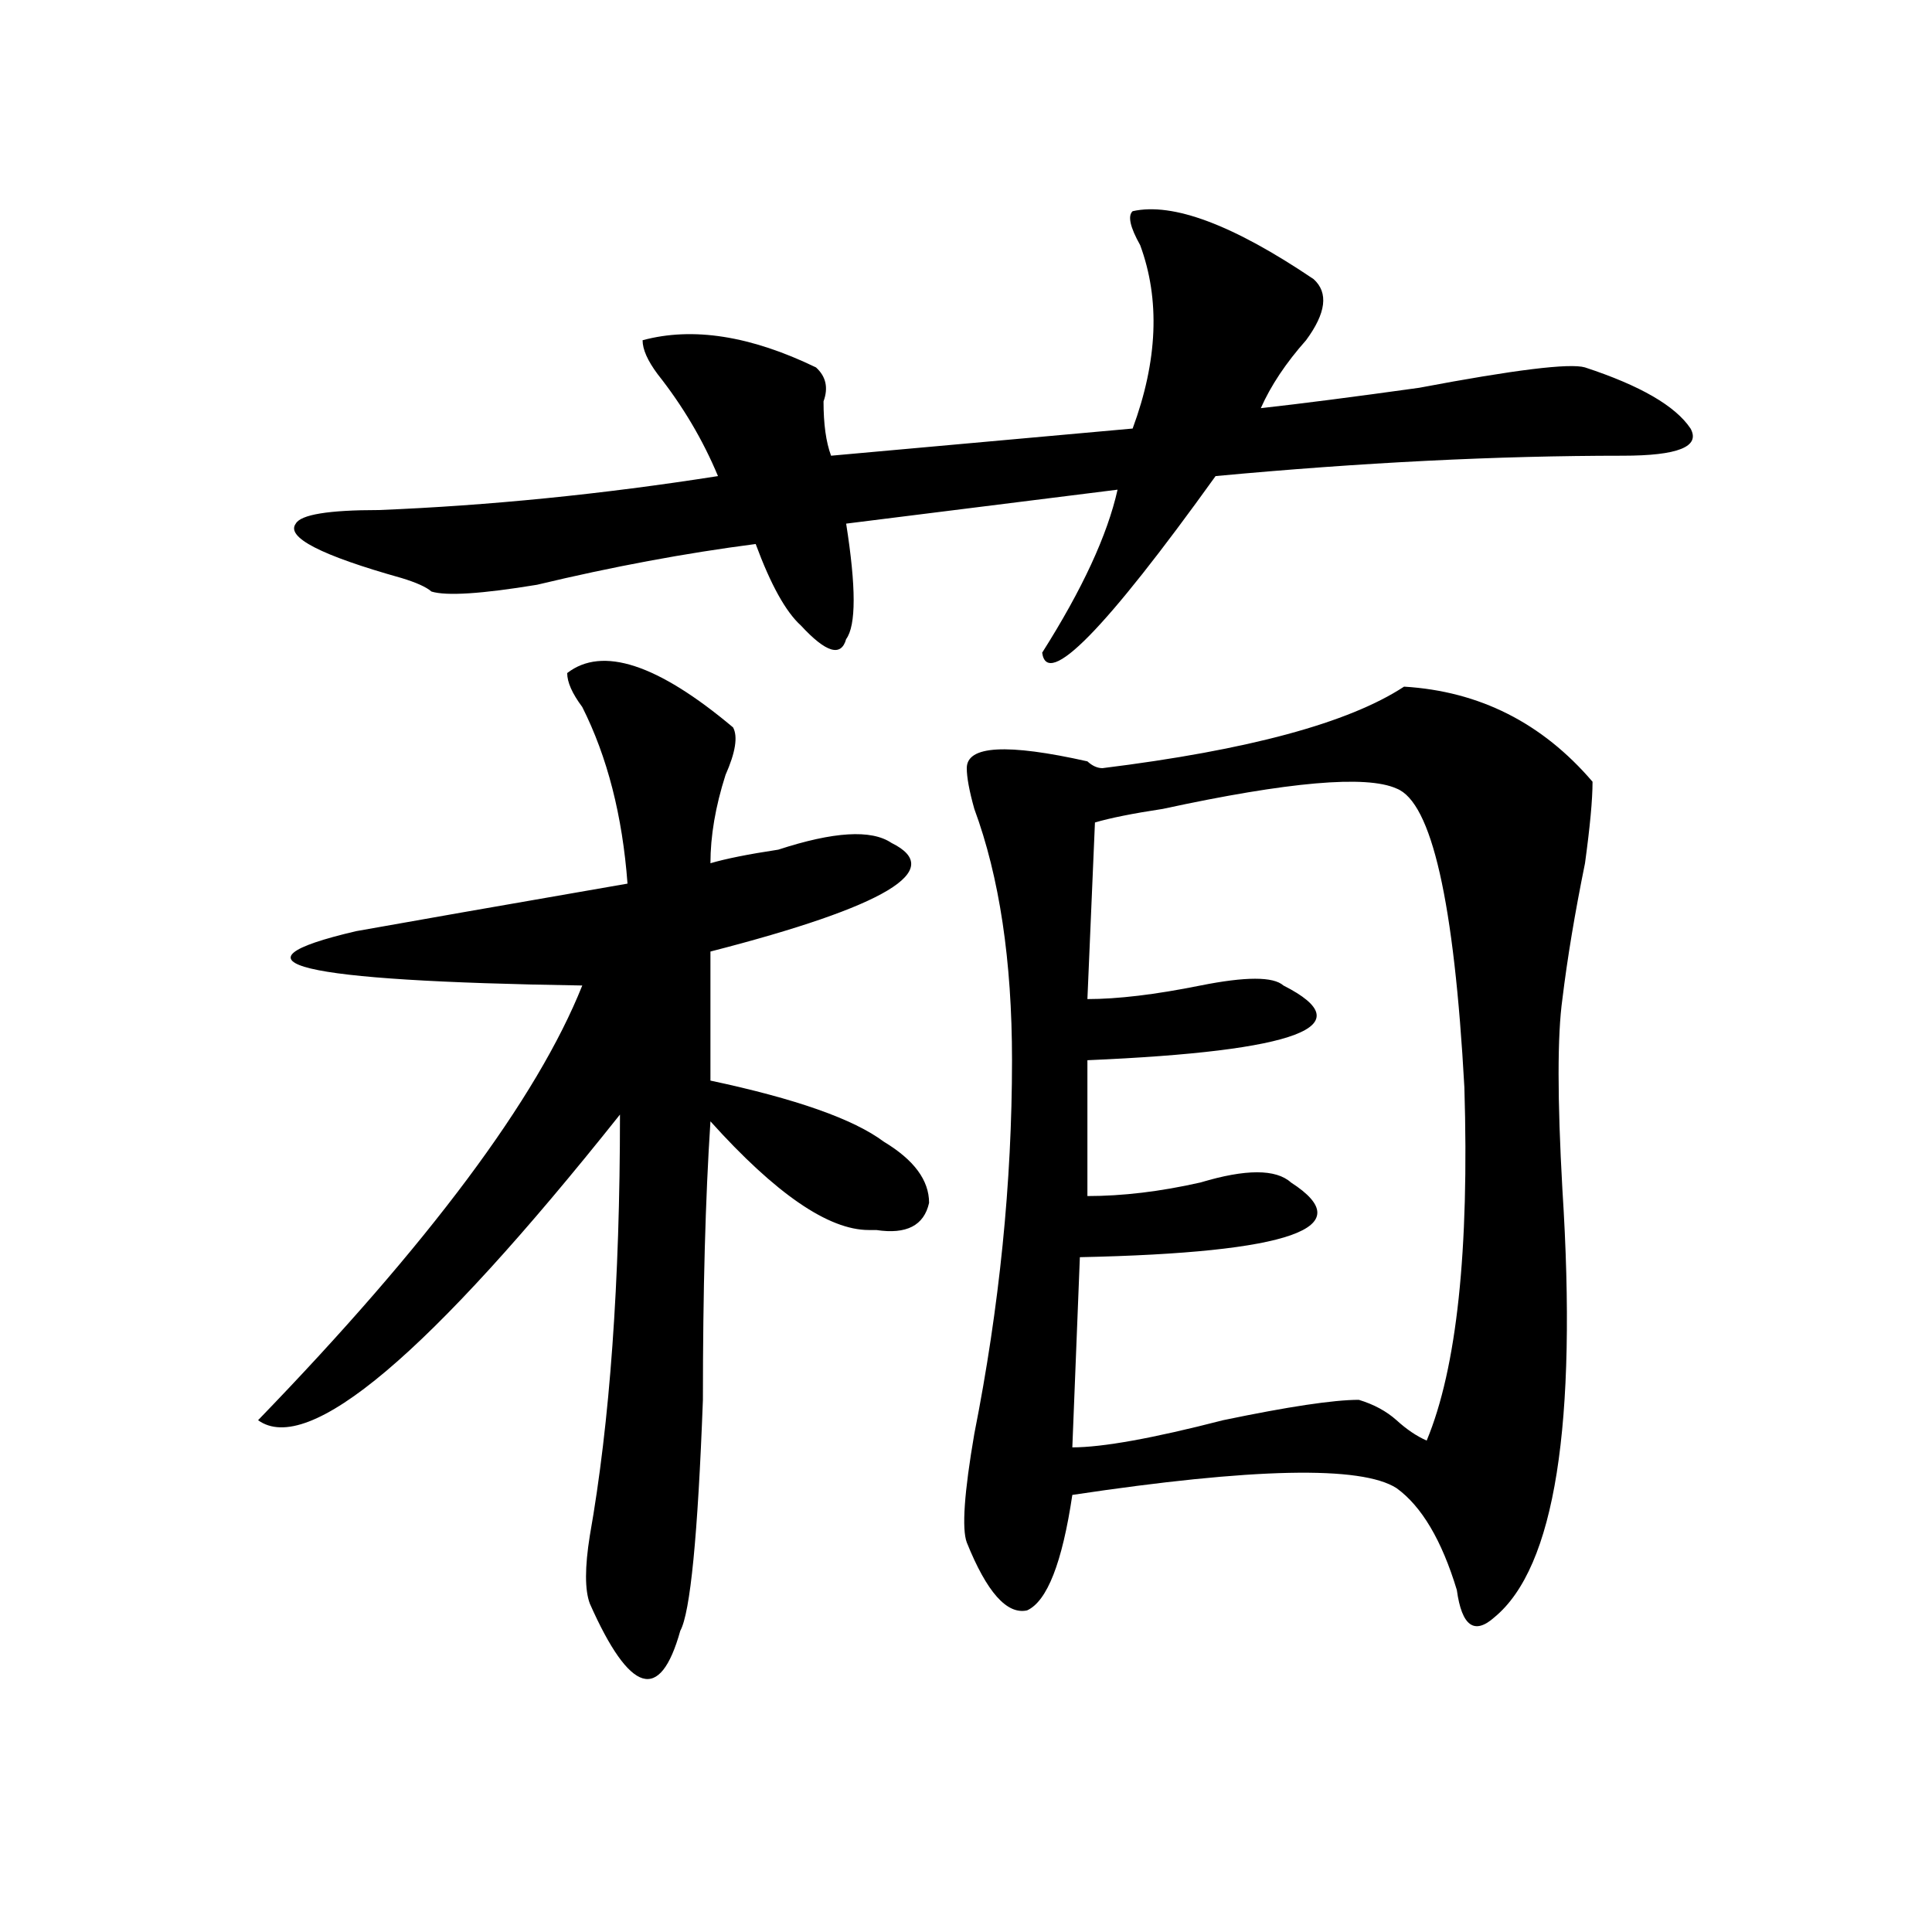 <?xml version="1.0" encoding="utf-8"?>
<!-- Generator: Adobe Illustrator 16.0.0, SVG Export Plug-In . SVG Version: 6.00 Build 0)  -->
<!DOCTYPE svg PUBLIC "-//W3C//DTD SVG 1.1//EN" "http://www.w3.org/Graphics/SVG/1.1/DTD/svg11.dtd">
<svg version="1.1" id="图层_1" xmlns="http://www.w3.org/2000/svg" xmlns:xlink="http://www.w3.org/1999/xlink" x="0px" y="0px"
	 width="1000px" height="1000px" viewBox="0 0 1000 1000" enable-background="new 0 0 1000 1000" xml:space="preserve">
<path d="M379.43,376.5c2.562,4.724,1.28,12.909-3.902,24.609c-5.243,16.425-7.805,31.641-7.805,45.703
	c7.805-2.308,19.512-4.669,35.121-7.031c28.597-9.339,48.108-10.547,58.535-3.516c28.597,14.063-2.622,32.849-93.656,56.25v66.797
	c44.206,9.394,74.145,19.94,89.754,31.641c15.609,9.394,23.414,19.94,23.414,31.641c-2.622,11.755-11.707,16.425-27.316,14.063
	h-3.902c-20.853,0-48.169-18.731-81.949-56.25c-2.622,39.88-3.902,87.891-3.902,144.141c-2.622,70.313-6.524,110.138-11.707,119.531
	c-5.243,18.731-11.707,26.916-19.512,24.609c-7.805-2.362-16.95-15.271-27.316-38.672c-2.622-7.031-2.622-18.731,0-35.156
	c10.366-58.558,15.609-131.231,15.609-217.969C221.995,701.146,159.558,753.88,133.582,735.094
	c88.413-91.406,144.387-166.388,167.801-225c-148.289-2.308-187.313-11.7-117.07-28.125c25.976-4.669,72.804-12.854,140.484-24.609
	c-2.622-35.156-10.427-65.589-23.414-91.406c-5.243-7.031-7.805-12.854-7.805-17.578C311.749,334.313,340.406,343.706,379.43,376.5z
	 M586.254,109.313c20.792-4.669,52.011,7.031,93.656,35.156c7.805,7.031,6.464,17.578-3.902,31.641
	c-10.427,11.755-18.231,23.456-23.414,35.156c20.792-2.308,48.108-5.823,81.949-10.547c49.39-9.339,78.047-12.854,85.852-10.547
	c28.597,9.394,46.828,19.94,54.633,31.641c5.183,9.394-6.524,14.063-35.121,14.063c-65.06,0-135.302,3.516-210.727,10.547
	c-57.255,79.706-87.192,110.192-89.754,91.406c20.792-32.794,33.78-60.919,39.023-84.375l-140.484,17.578
	c5.183,32.849,5.183,52.734,0,59.766c-2.622,9.394-10.427,7.031-23.414-7.031c-7.805-7.031-15.609-21.094-23.414-42.188
	c-36.462,4.724-74.145,11.755-113.168,21.094c-28.657,4.724-46.828,5.878-54.633,3.516c-2.622-2.308-7.805-4.669-15.609-7.031
	c-41.646-11.7-59.876-21.094-54.633-28.125c2.562-4.669,16.89-7.031,42.926-7.031c57.194-2.308,115.729-8.185,175.605-17.578
	c-7.805-18.731-18.231-36.31-31.219-52.734c-5.243-7.031-7.805-12.854-7.805-17.578c25.976-7.031,55.913-2.308,89.754,14.063
	c5.183,4.724,6.464,10.547,3.902,17.578c0,11.755,1.28,21.094,3.902,28.125l156.094-14.063
	c12.987-35.156,14.269-66.797,3.902-94.922C584.913,117.552,583.632,111.674,586.254,109.313z M726.738,355.406
	c39.023,2.362,71.522,18.786,97.559,49.219c0,9.394-1.341,23.456-3.902,42.188c-5.243,25.817-9.146,49.219-11.707,70.313
	c-2.622,18.786-2.622,51.581,0,98.438c7.805,121.894-3.902,195.722-35.121,221.484c-10.427,9.338-16.95,4.669-19.512-14.063
	c-7.805-25.763-18.231-43.341-31.219-52.734c-18.231-11.7-74.145-10.547-167.801,3.516c-5.243,35.156-13.048,55.041-23.414,59.766
	c-10.427,2.307-20.853-9.394-31.219-35.156c-2.622-7.031-1.341-25.763,3.902-56.25c12.987-65.589,19.512-130.078,19.512-193.359
	c0-51.526-6.524-94.922-19.512-130.078c-2.622-9.339-3.902-16.37-3.902-21.094c0-11.7,20.792-12.854,62.438-3.516
	c2.562,2.362,5.183,3.516,7.805,3.516C646.069,388.255,698.081,374.192,726.738,355.406z M722.836,408.141
	c-15.609-7.031-55.974-3.516-120.973,10.547c-15.609,2.362-27.316,4.724-35.121,7.031l-3.902,91.406
	c15.609,0,35.121-2.308,58.535-7.031c23.414-4.669,37.683-4.669,42.926,0c41.585,21.094,7.805,34.003-101.461,38.672v70.313
	c18.171,0,37.683-2.308,58.535-7.031c23.414-7.031,39.023-7.031,46.828,0c36.401,23.456,0,36.364-109.266,38.672l-3.902,98.438
	c15.609,0,41.585-4.669,78.047-14.063c33.78-7.031,57.194-10.547,70.242-10.547c7.805,2.362,14.269,5.878,19.512,10.547
	c5.183,4.724,10.366,8.239,15.609,10.547c15.609-37.464,22.073-98.438,19.512-182.813
	C752.714,466.753,741.007,415.172,722.836,408.141z"/>
</svg>
